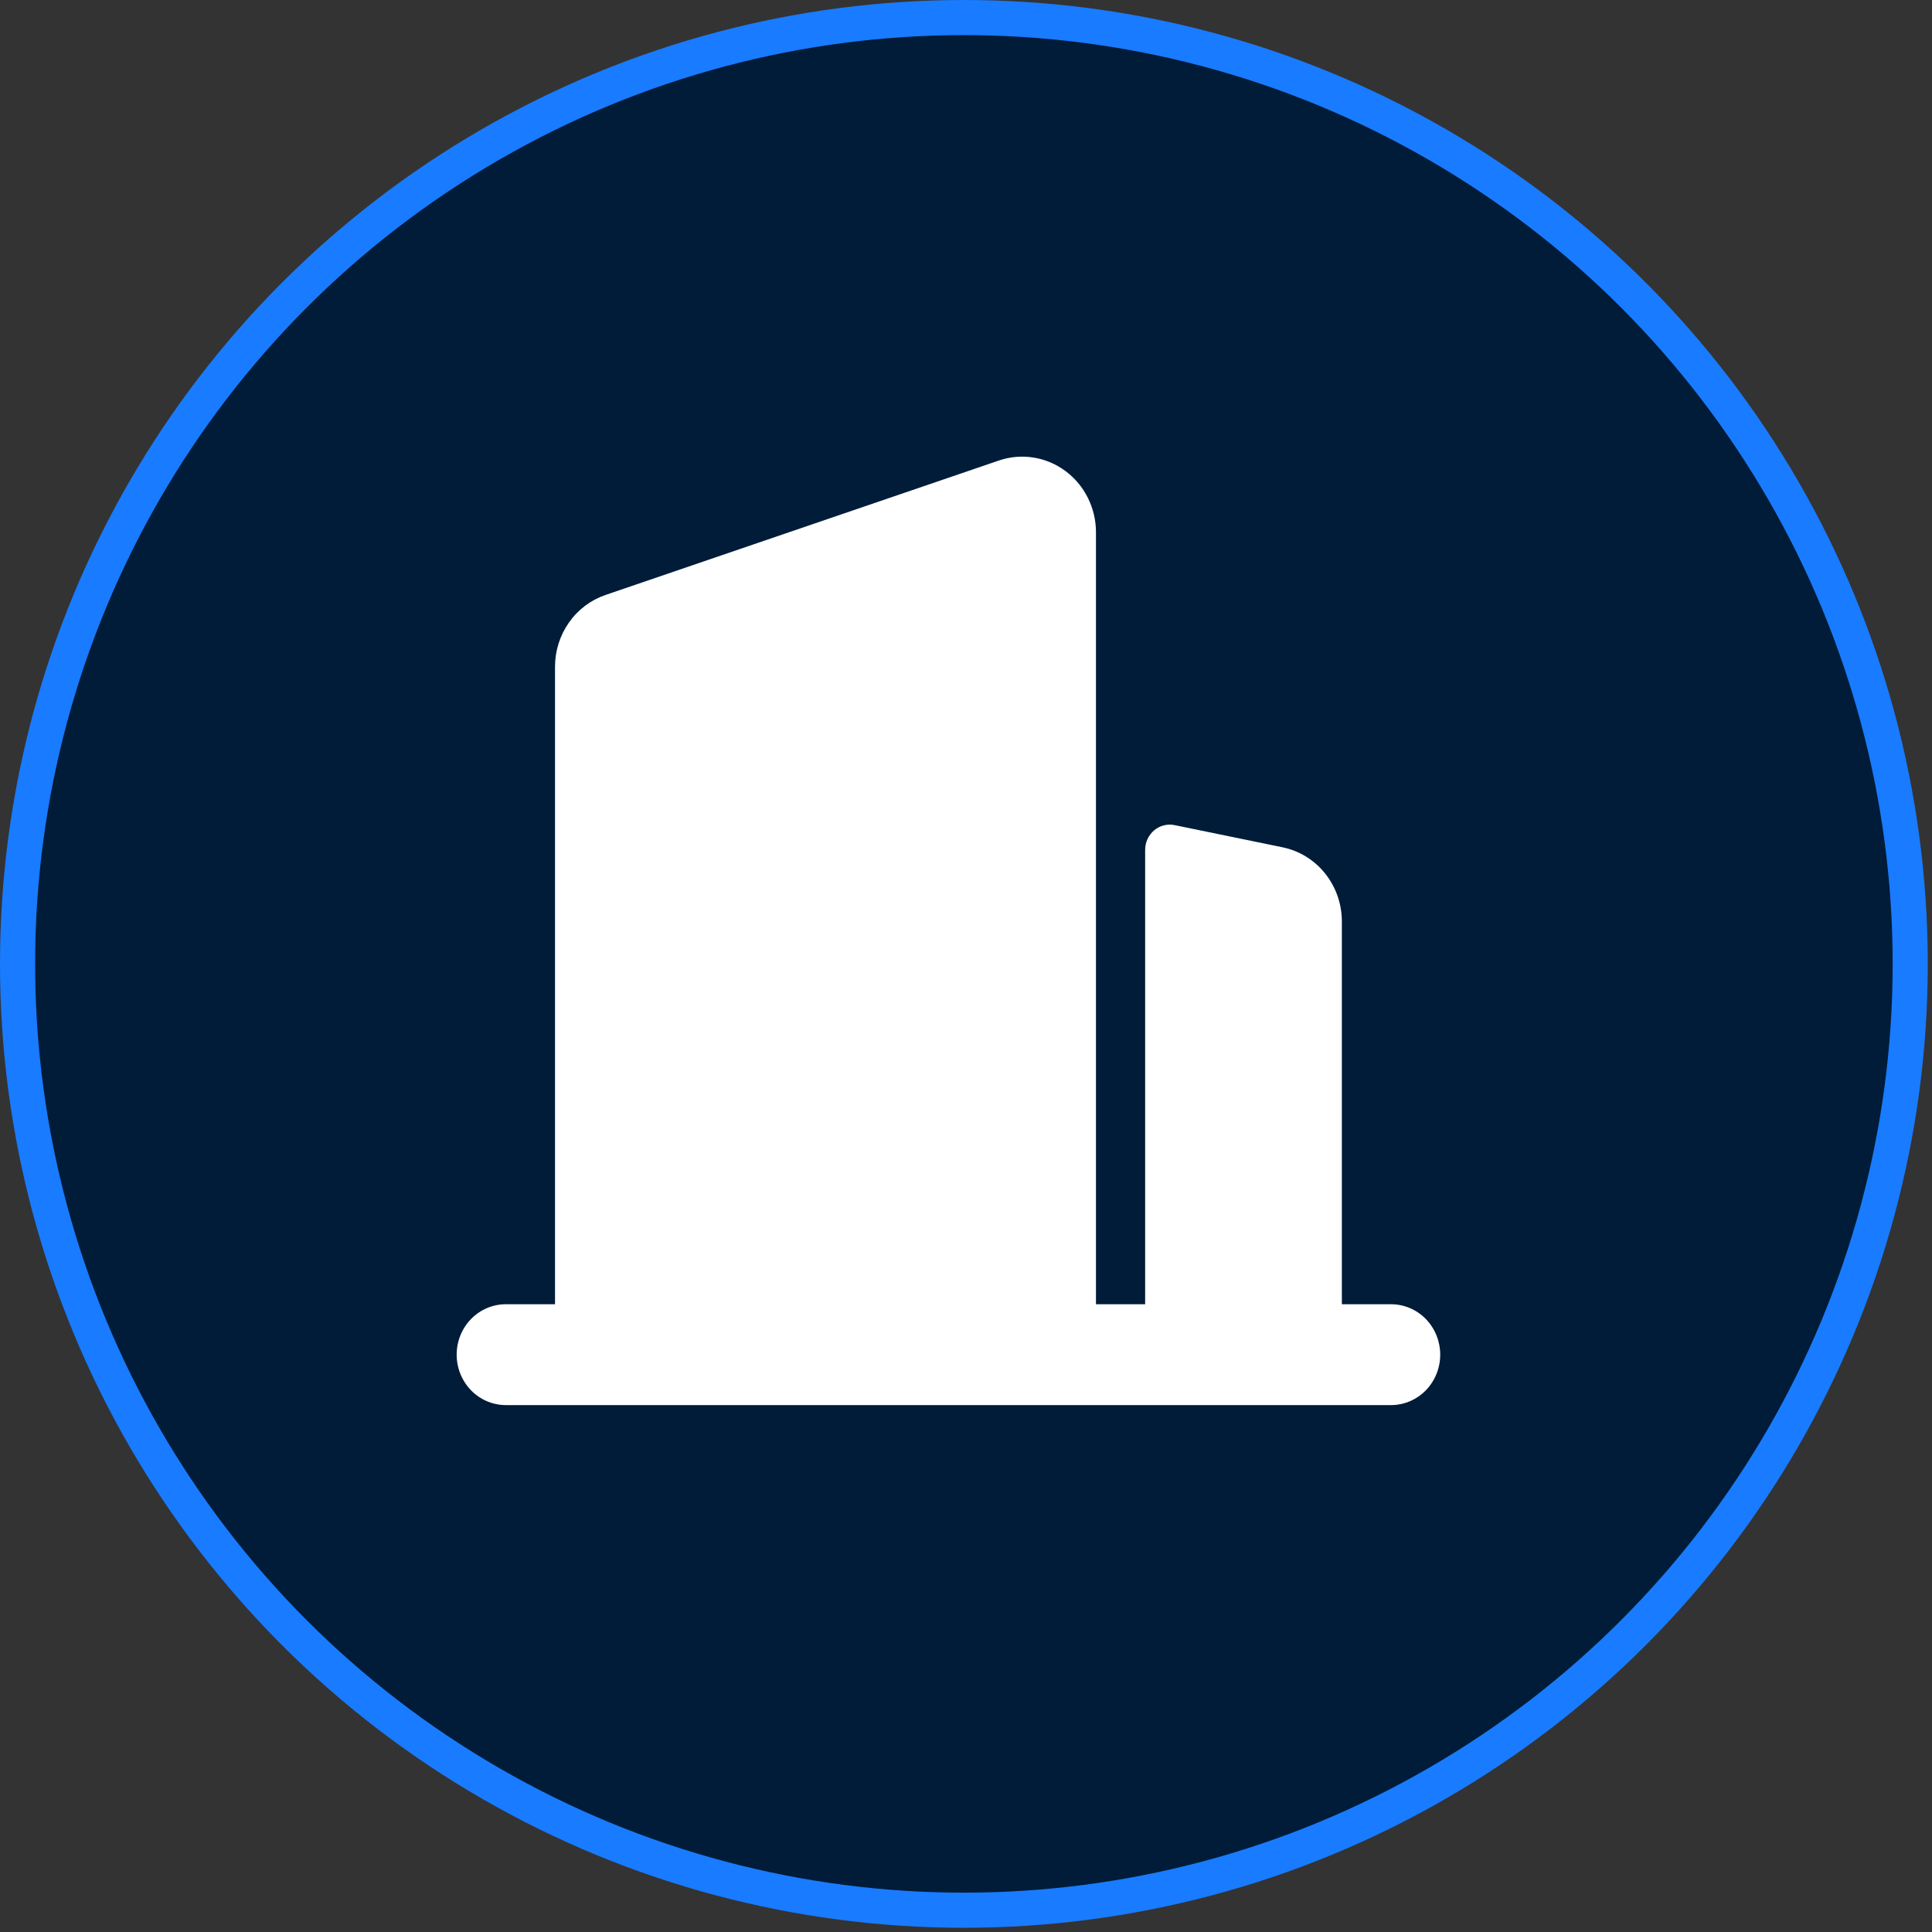 <?xml version="1.0" encoding="UTF-8"?> <svg xmlns="http://www.w3.org/2000/svg" width="55" height="55" viewBox="0 0 55 55" fill="none"><rect x="0" y="0" width="55" height="55" fill="#333333" stroke="none"/><circle cx="27.44" cy="27.44" r="26.94" fill="#001C38" stroke="#197BFF"></circle><path d="M14.4 37.129H15.8V18.981C15.8 18.529 15.939 18.088 16.197 17.722C16.454 17.355 16.818 17.081 17.236 16.938L28.436 13.11C28.752 13.002 29.088 12.973 29.417 13.025C29.746 13.076 30.058 13.207 30.328 13.407C30.598 13.606 30.818 13.868 30.969 14.172C31.121 14.476 31.2 14.812 31.2 15.153V37.129H32.6V24.193C32.6 24.087 32.623 23.982 32.667 23.886C32.712 23.79 32.776 23.705 32.856 23.638C32.936 23.571 33.03 23.522 33.13 23.497C33.231 23.471 33.336 23.468 33.437 23.489L36.512 24.121C36.987 24.218 37.416 24.482 37.724 24.867C38.031 25.252 38.2 25.734 38.2 26.231V37.129H39.6C39.971 37.129 40.327 37.28 40.59 37.549C40.852 37.818 41 38.184 41 38.564C41 38.945 40.852 39.31 40.59 39.58C40.327 39.849 39.971 40 39.6 40H14.4C14.029 40 13.673 39.849 13.41 39.58C13.148 39.31 13 38.945 13 38.564C13 38.184 13.148 37.818 13.41 37.549C13.673 37.28 14.029 37.129 14.4 37.129Z" fill="white"></path></svg> 
